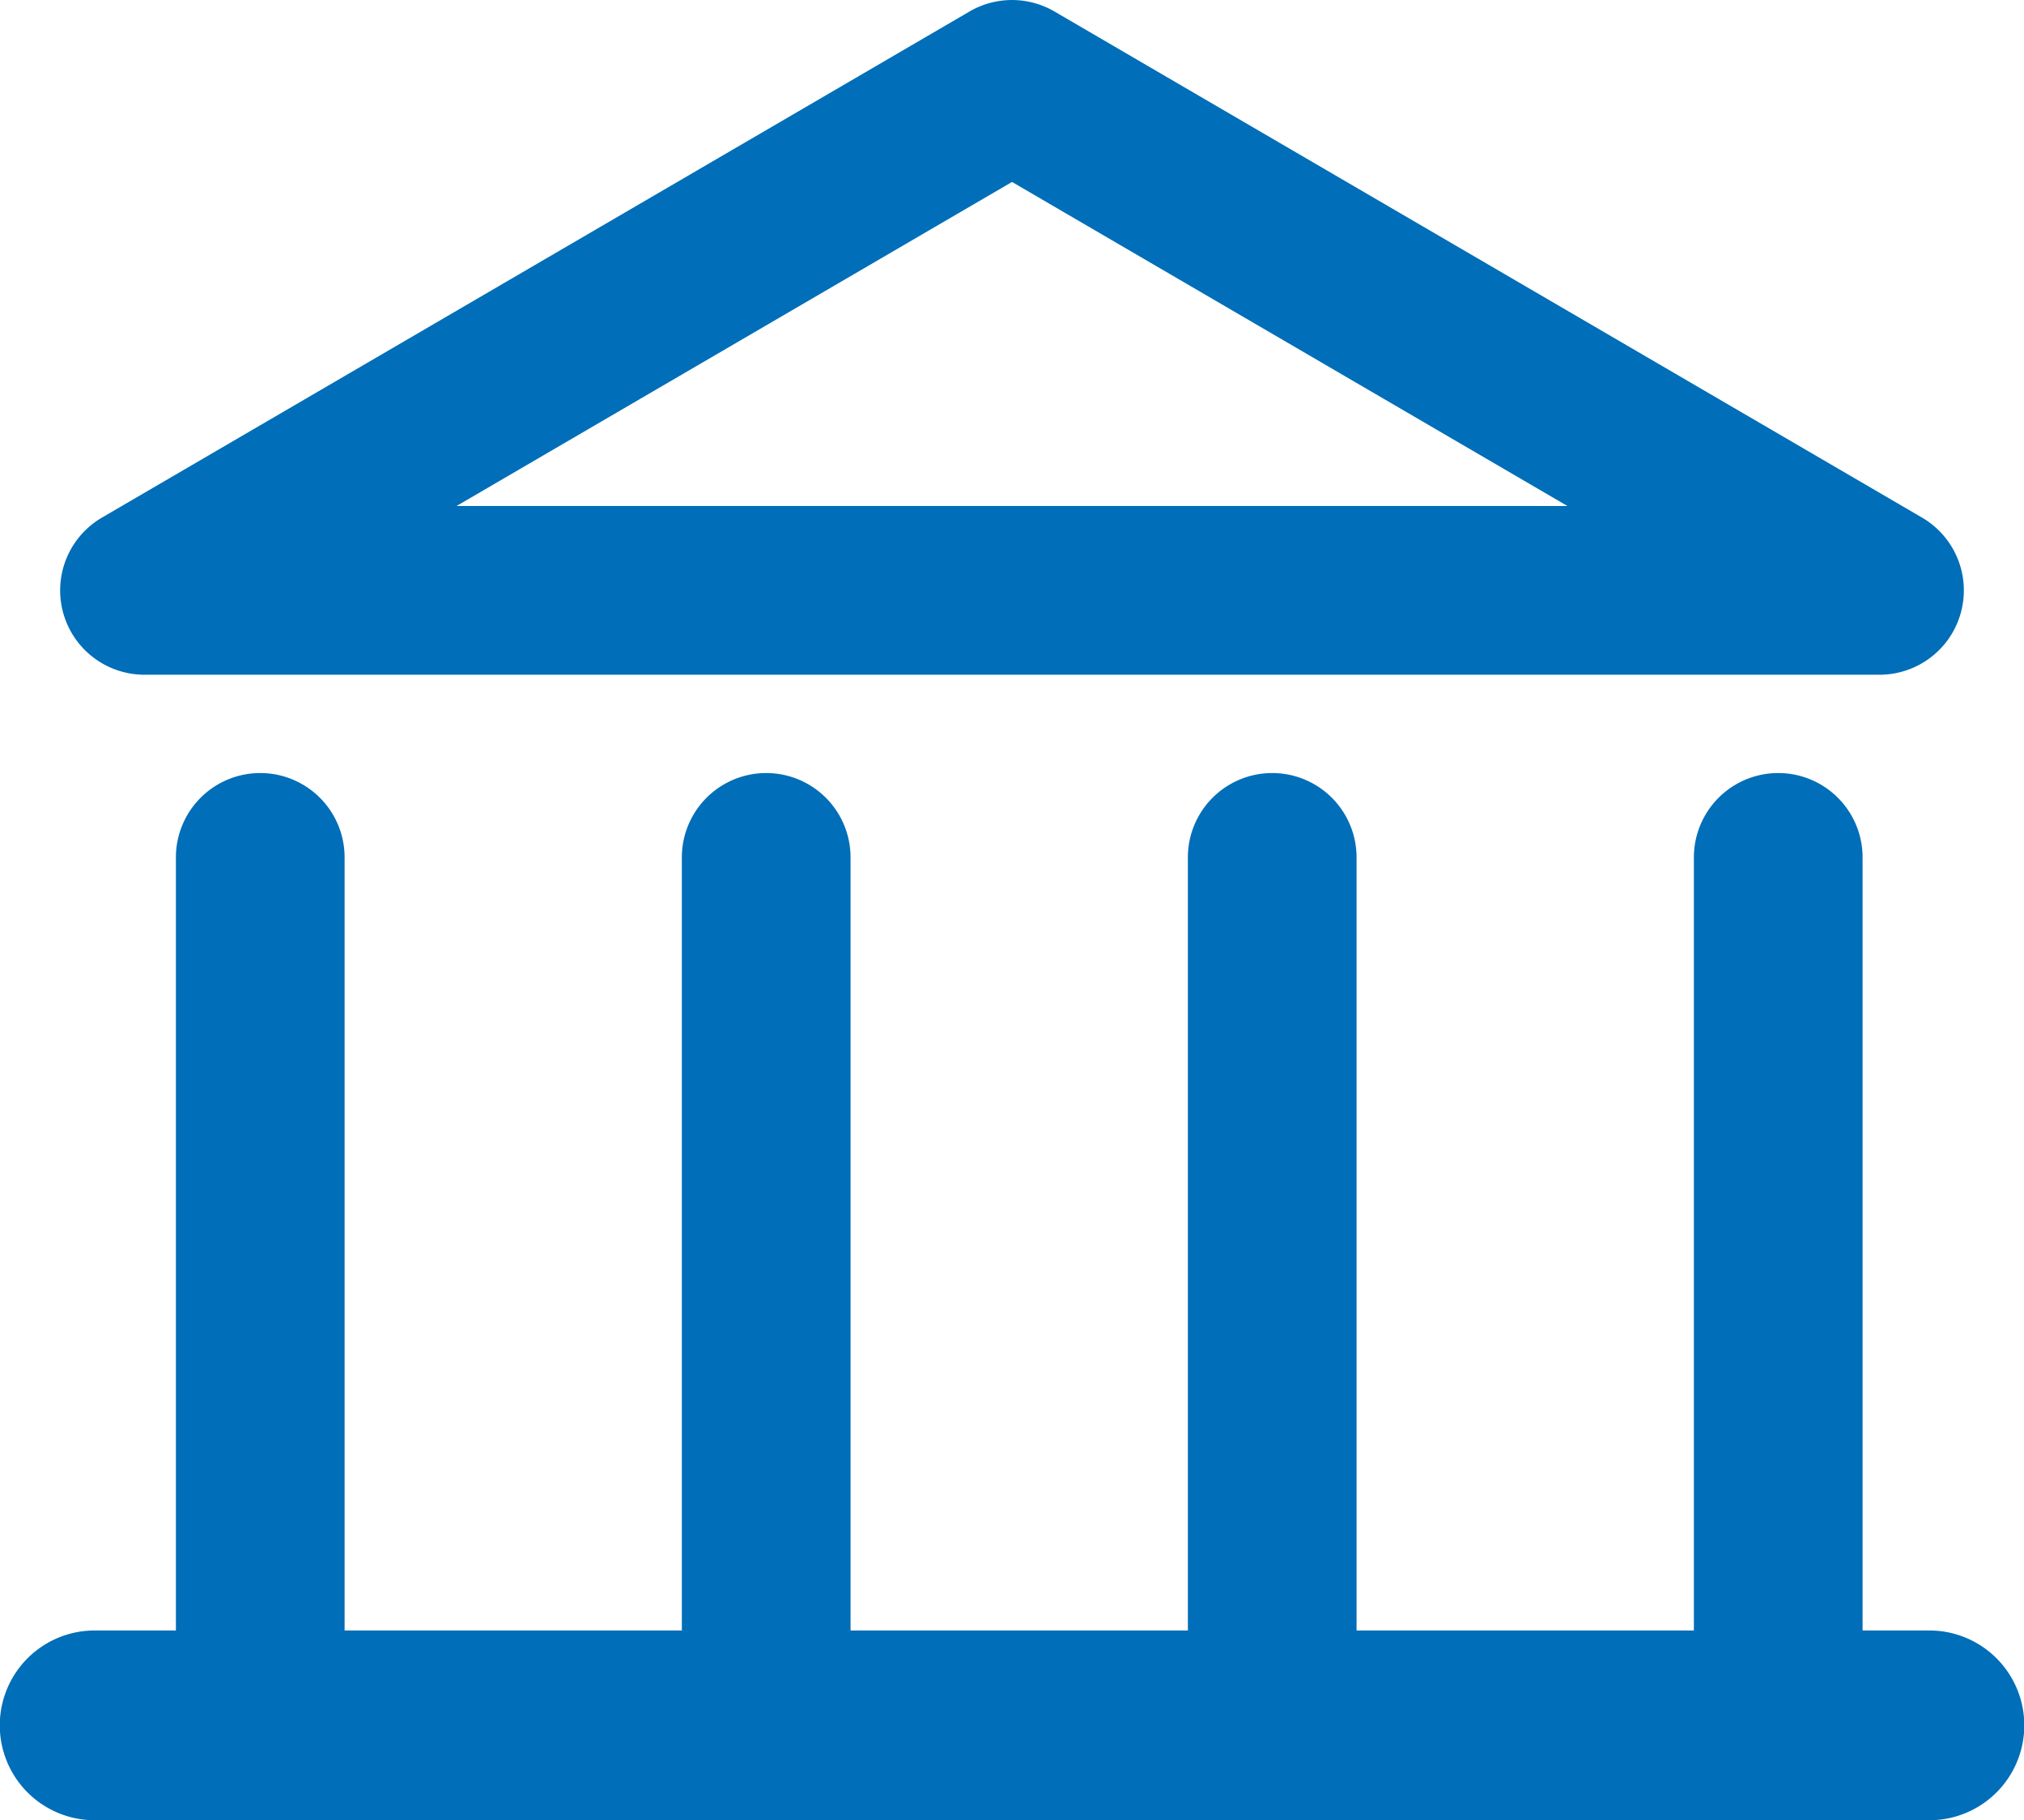 <svg xmlns="http://www.w3.org/2000/svg" width="27.799" height="25" viewBox="0 0 27.799 25">
  <g id="Group_20785" data-name="Group 20785" transform="translate(-3 -4.25)">
    <path id="Path_52518" data-name="Path 52518" d="M16.025,4.408a1.158,1.158,0,0,1,1.167,0l11.914,6.95a1.158,1.158,0,0,1-.584,2.159H4.695a1.158,1.158,0,0,1-.584-2.159Zm.584,2.341L8.979,11.2H24.238Z" transform="translate(0.291)" fill="#006eb8"/>
    <path id="Path_52519" data-name="Path 52519" d="M4.3,18.75H29.5a1.3,1.3,0,0,1,0,2.606H4.3a1.3,1.3,0,0,1,0-2.606Zm0,1.544a.241.241,0,1,0,0-.483H29.5a.241.241,0,1,0,0,.483Z" transform="translate(0 7.894)" fill="#006eb8"/>
    <path id="Path_52520" data-name="Path 52520" d="M4.564,12.283V24.059a1.158,1.158,0,1,0,2.317,0V12.283a1.158,1.158,0,0,0-2.317,0Z" transform="translate(0.852 3.743)" fill="#006eb8"/>
    <path id="Path_52521" data-name="Path 52521" d="M9.064,12.283V24.059a1.158,1.158,0,0,0,2.317,0V12.283a1.158,1.158,0,0,0-2.317,0Z" transform="translate(3.301 3.743)" fill="#006eb8"/>
    <path id="Path_52522" data-name="Path 52522" d="M18.064,12.283V24.059a1.158,1.158,0,1,0,2.317,0V12.283a1.158,1.158,0,0,0-2.317,0Z" transform="translate(8.201 3.743)" fill="#006eb8"/>
    <path id="Path_52523" data-name="Path 52523" d="M13.564,12.283V24.059a1.158,1.158,0,1,0,2.317,0V12.283a1.158,1.158,0,0,0-2.317,0Z" transform="translate(5.751 3.743)" fill="#006eb8"/>
  </g>
</svg>
